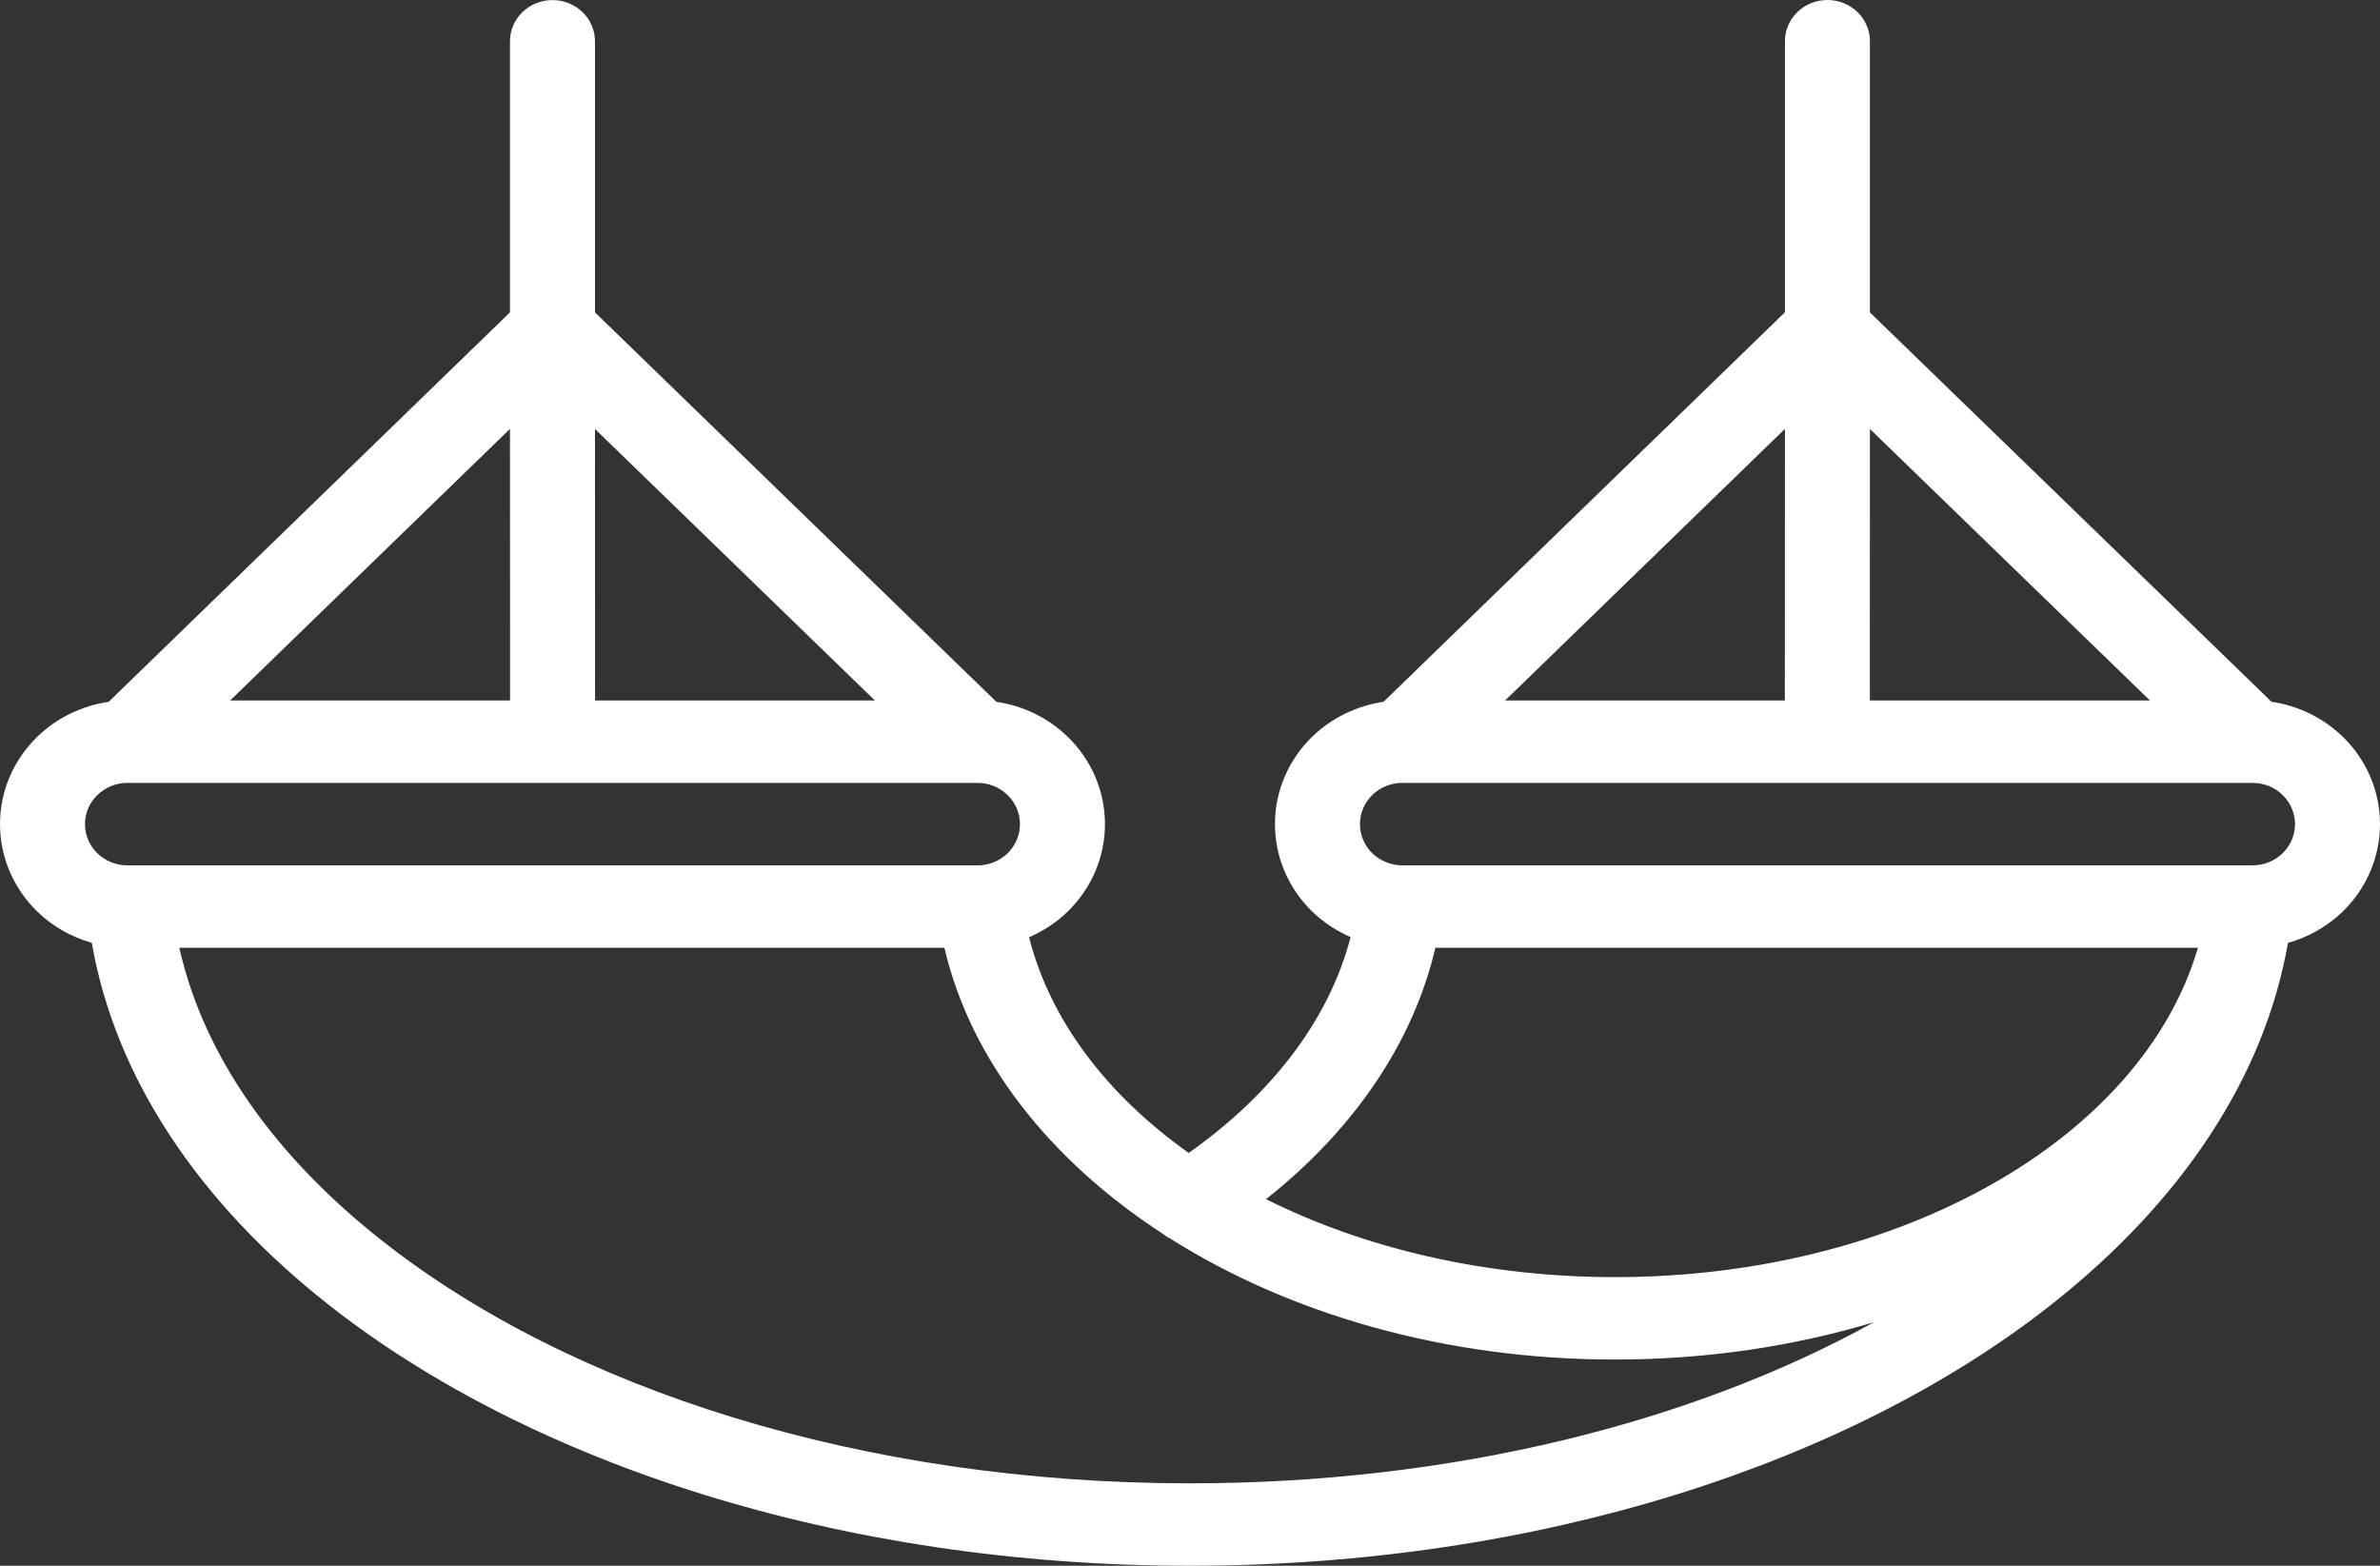 <?xml version="1.0" encoding="UTF-8"?> <svg xmlns="http://www.w3.org/2000/svg" width="152" height="100" viewBox="0 0 152 100" fill="none"><rect x="0" y="0" width="152" height="100" fill="#333333" stroke="none"/> <path fill-rule="evenodd" clip-rule="evenodd" d="M88.363 44.821C86.648 45.073 85.052 45.847 83.809 47.047C82.283 48.526 81.426 50.537 81.426 52.632V52.637C81.426 54.732 82.283 56.738 83.809 58.222C84.525 58.911 85.356 59.459 86.257 59.848C84.867 65.202 81.138 69.955 75.916 73.634C70.732 69.955 67.084 65.212 65.721 59.859C66.633 59.464 67.469 58.917 68.186 58.222C69.711 56.738 70.569 54.732 70.569 52.637V52.632C70.569 50.537 69.711 48.531 68.186 47.052C66.943 45.847 65.347 45.073 63.637 44.826L37.999 19.95V2.637C37.999 1.184 36.783 0.005 35.285 0.005C33.786 0.005 32.57 1.184 32.57 2.637V19.95L6.937 44.826C5.222 45.073 3.626 45.847 2.383 47.052C0.858 48.531 0 50.537 0 52.632V52.637C0 54.732 0.858 56.738 2.383 58.222C3.36 59.169 4.56 59.848 5.863 60.217C7.366 68.881 12.751 76.856 21.008 83.346C33.84 93.447 53.697 100 75.992 100C98.297 100 118.165 93.441 130.998 83.33C139.238 76.84 144.612 68.881 146.121 60.222C147.429 59.854 148.634 59.169 149.617 58.222C151.142 56.738 152 54.732 152 52.637V52.632C152 50.537 151.142 48.526 149.617 47.047C148.379 45.847 146.783 45.073 145.073 44.821L119.424 19.955V2.632C119.424 1.179 118.208 0 116.71 0C115.212 0 113.996 1.179 113.996 2.632V19.944L88.363 44.821ZM74.26 78.798C67.03 74.097 61.987 67.691 60.315 60.533H11.454C13.028 67.549 17.669 73.945 24.428 79.261C36.452 88.725 55.098 94.736 75.992 94.736C92.76 94.736 108.079 90.862 119.69 84.441C114.598 85.978 109.013 86.83 103.139 86.83C92.25 86.83 82.349 83.904 74.76 79.119C74.581 79.029 74.418 78.924 74.26 78.798ZM140.372 60.533H91.669C90.252 66.633 86.42 72.181 80.856 76.587C87.136 79.729 94.85 81.567 103.139 81.567C121.362 81.567 136.811 72.697 140.372 60.533ZM146.572 52.632V52.637C146.572 53.337 146.284 54.006 145.774 54.501C145.269 54.99 144.574 55.269 143.857 55.269H89.568C88.846 55.269 88.157 54.99 87.647 54.501C87.142 54.006 86.854 53.337 86.854 52.637V52.632C86.854 51.932 87.142 51.263 87.647 50.769C88.157 50.274 88.846 50 89.568 50H143.857C144.574 50 145.269 50.274 145.774 50.769C146.284 51.263 146.572 51.932 146.572 52.632ZM65.141 52.632V52.637C65.141 53.337 64.853 54.006 64.348 54.501C63.838 54.99 63.148 55.269 62.426 55.269H8.143C7.421 55.269 6.731 54.99 6.221 54.501C5.711 54.006 5.428 53.337 5.428 52.637V52.632C5.428 51.937 5.711 51.263 6.221 50.774C6.731 50.279 7.421 50 8.143 50H62.426C63.148 50 63.838 50.279 64.348 50.774C64.853 51.263 65.141 51.937 65.141 52.632ZM14.7 44.736H32.576L32.57 27.392L14.7 44.736ZM55.874 44.736L37.999 27.398L38.004 44.736H55.874ZM137.305 44.736L119.424 27.398L119.419 44.736H137.305ZM96.126 44.736H113.99L113.996 27.392L96.126 44.736Z" fill="white"></path> </svg> 